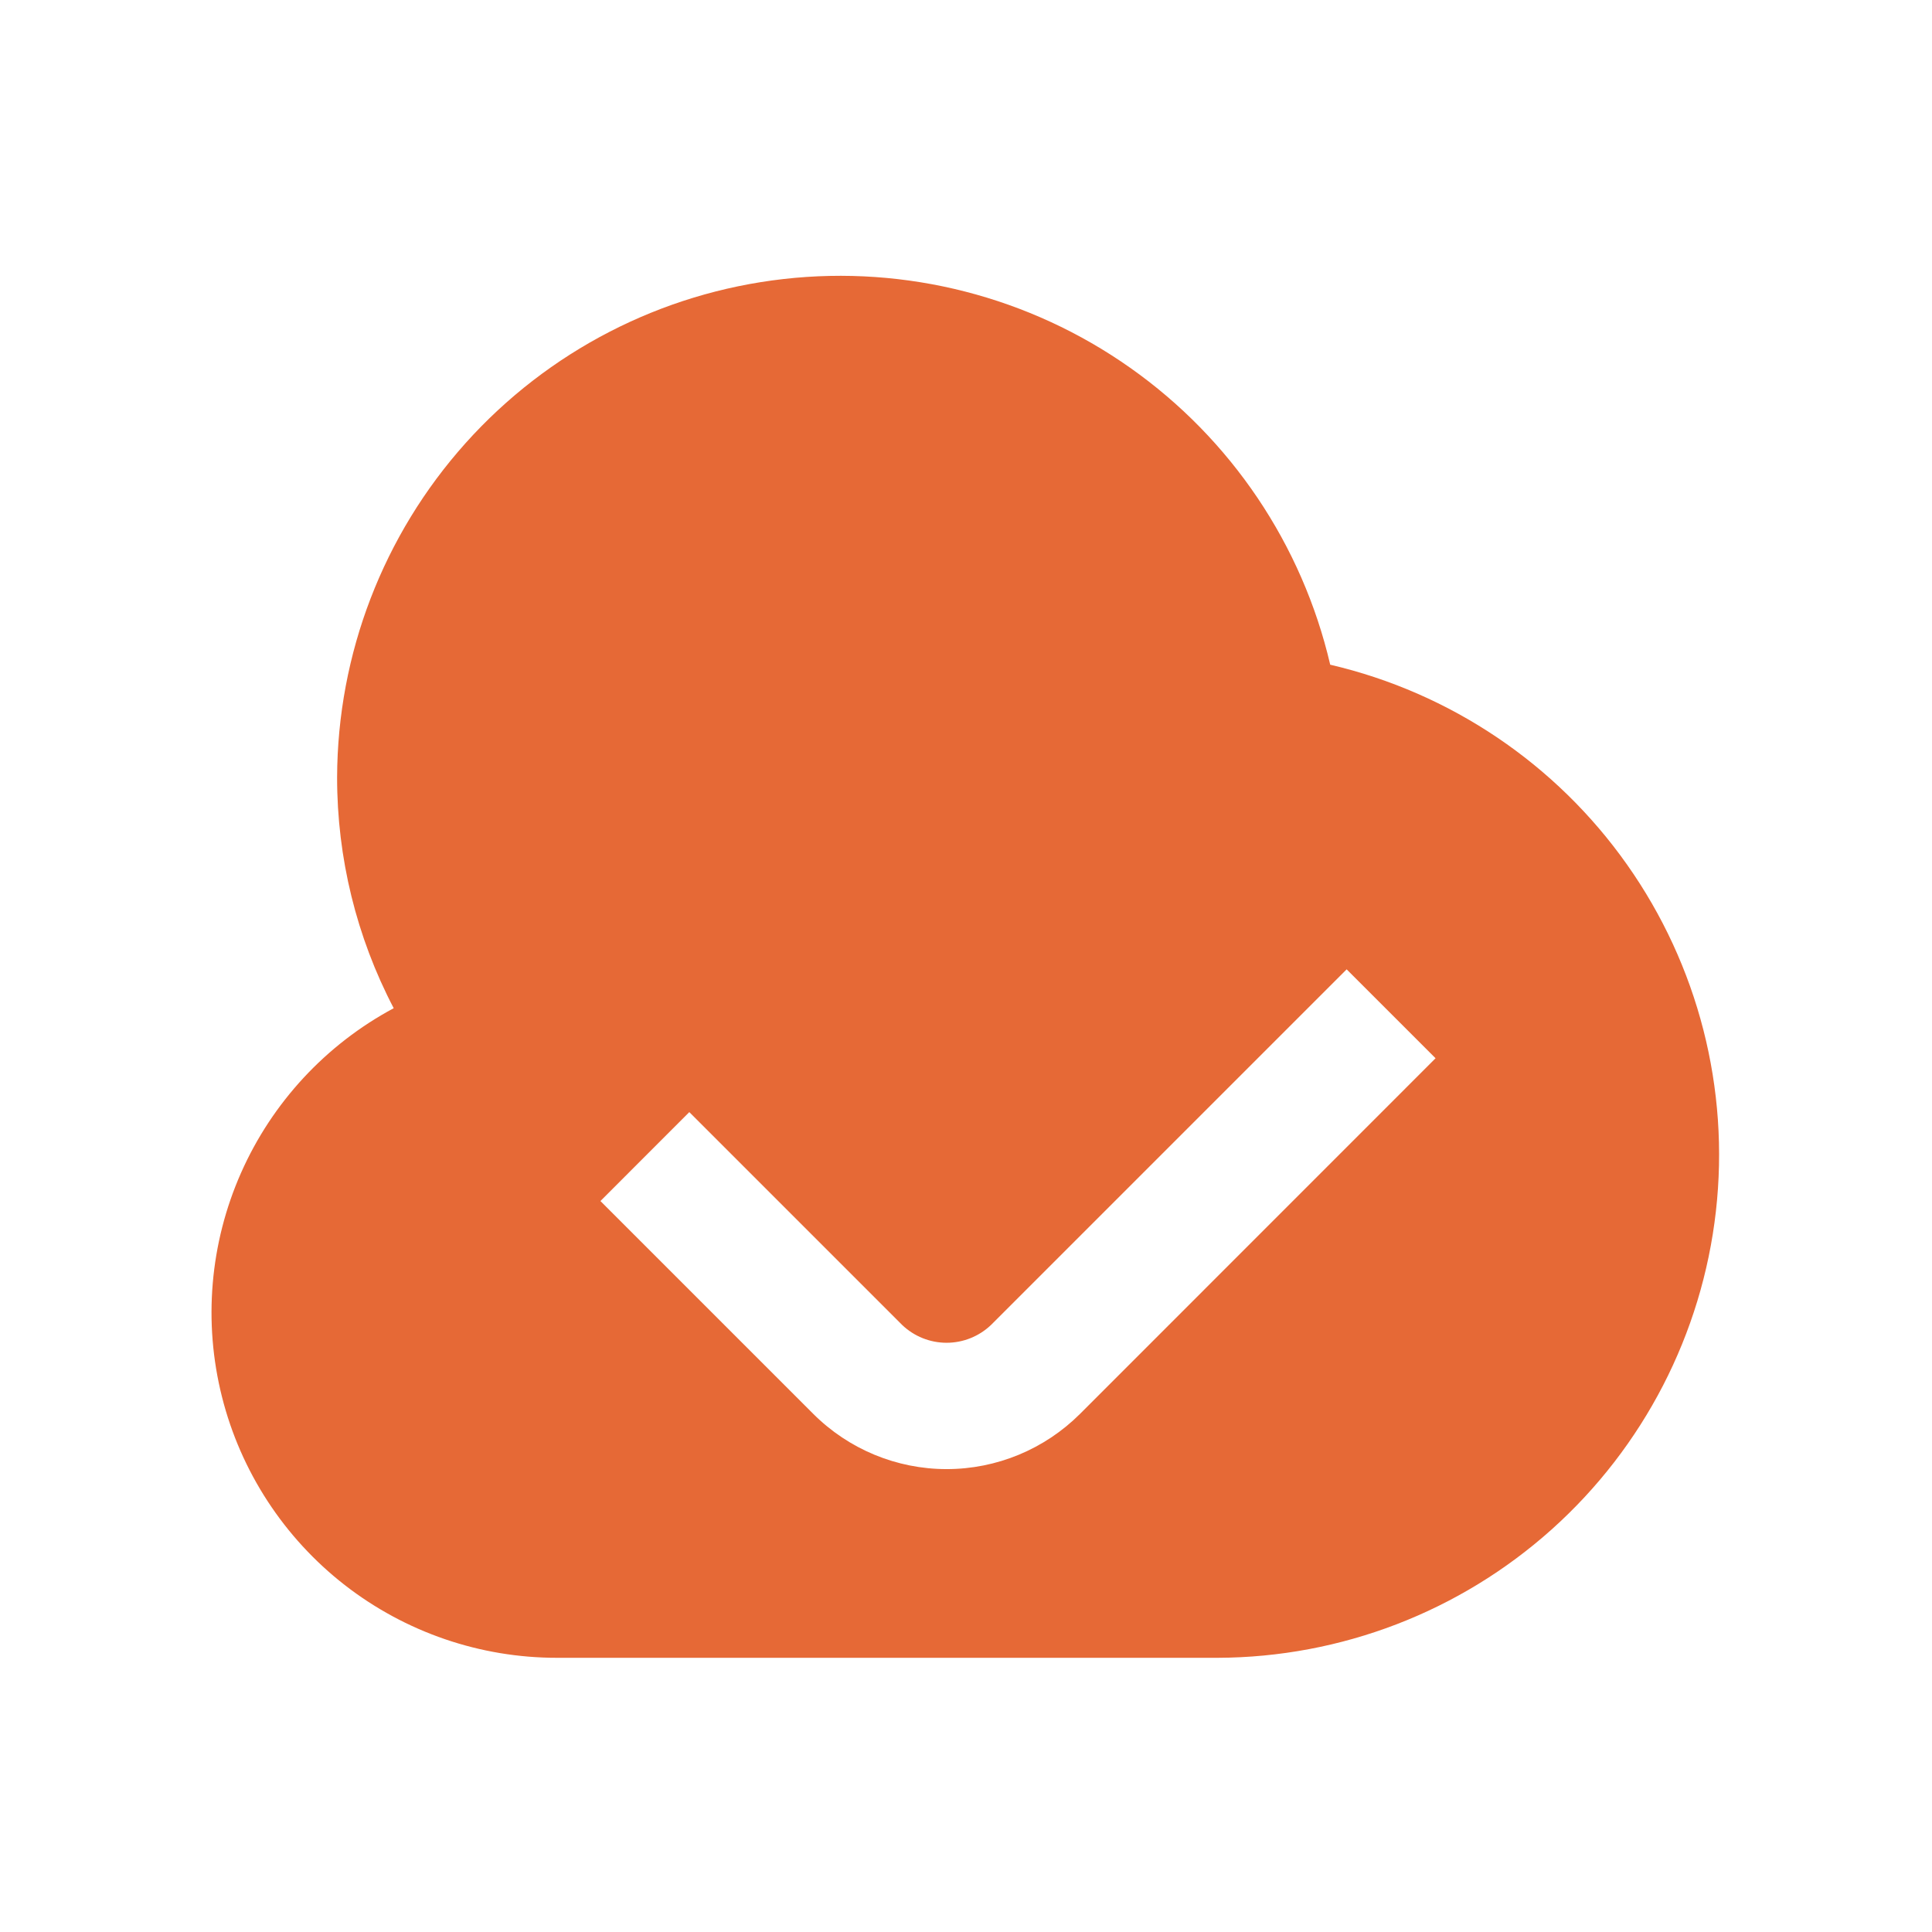<?xml version="1.0" encoding="UTF-8"?>
<svg xmlns="http://www.w3.org/2000/svg" width="64" height="64" viewBox="0 0 64 64" fill="none">
  <path d="M44.065 22.019C43.137 18.04 40.78 14.54 37.441 12.185C34.103 9.829 30.015 8.782 25.955 9.243C21.895 9.703 18.146 11.639 15.42 14.682C12.694 17.726 11.18 21.664 11.167 25.75C11.165 28.414 11.808 31.038 13.042 33.398C10.794 34.603 9.014 36.524 7.983 38.856C6.952 41.188 6.73 43.798 7.353 46.271C7.975 48.744 9.406 50.938 11.418 52.505C13.431 54.071 15.909 54.92 18.459 54.917H40.334C44.42 54.904 48.358 53.391 51.402 50.664C54.445 47.938 56.381 44.188 56.841 40.129C57.302 36.069 56.255 31.981 53.899 28.643C51.544 25.304 48.044 22.947 44.065 22.019ZM35.778 46.836C34.605 48.007 33.016 48.666 31.359 48.666C29.701 48.666 28.112 48.007 26.94 46.836L19.89 39.786L22.834 36.84L29.884 43.89C30.28 44.269 30.808 44.481 31.357 44.481C31.905 44.481 32.433 44.269 32.83 43.89L44.609 32.111L47.555 35.056L35.778 46.836Z" fill="#E66936"></path>
</svg>
